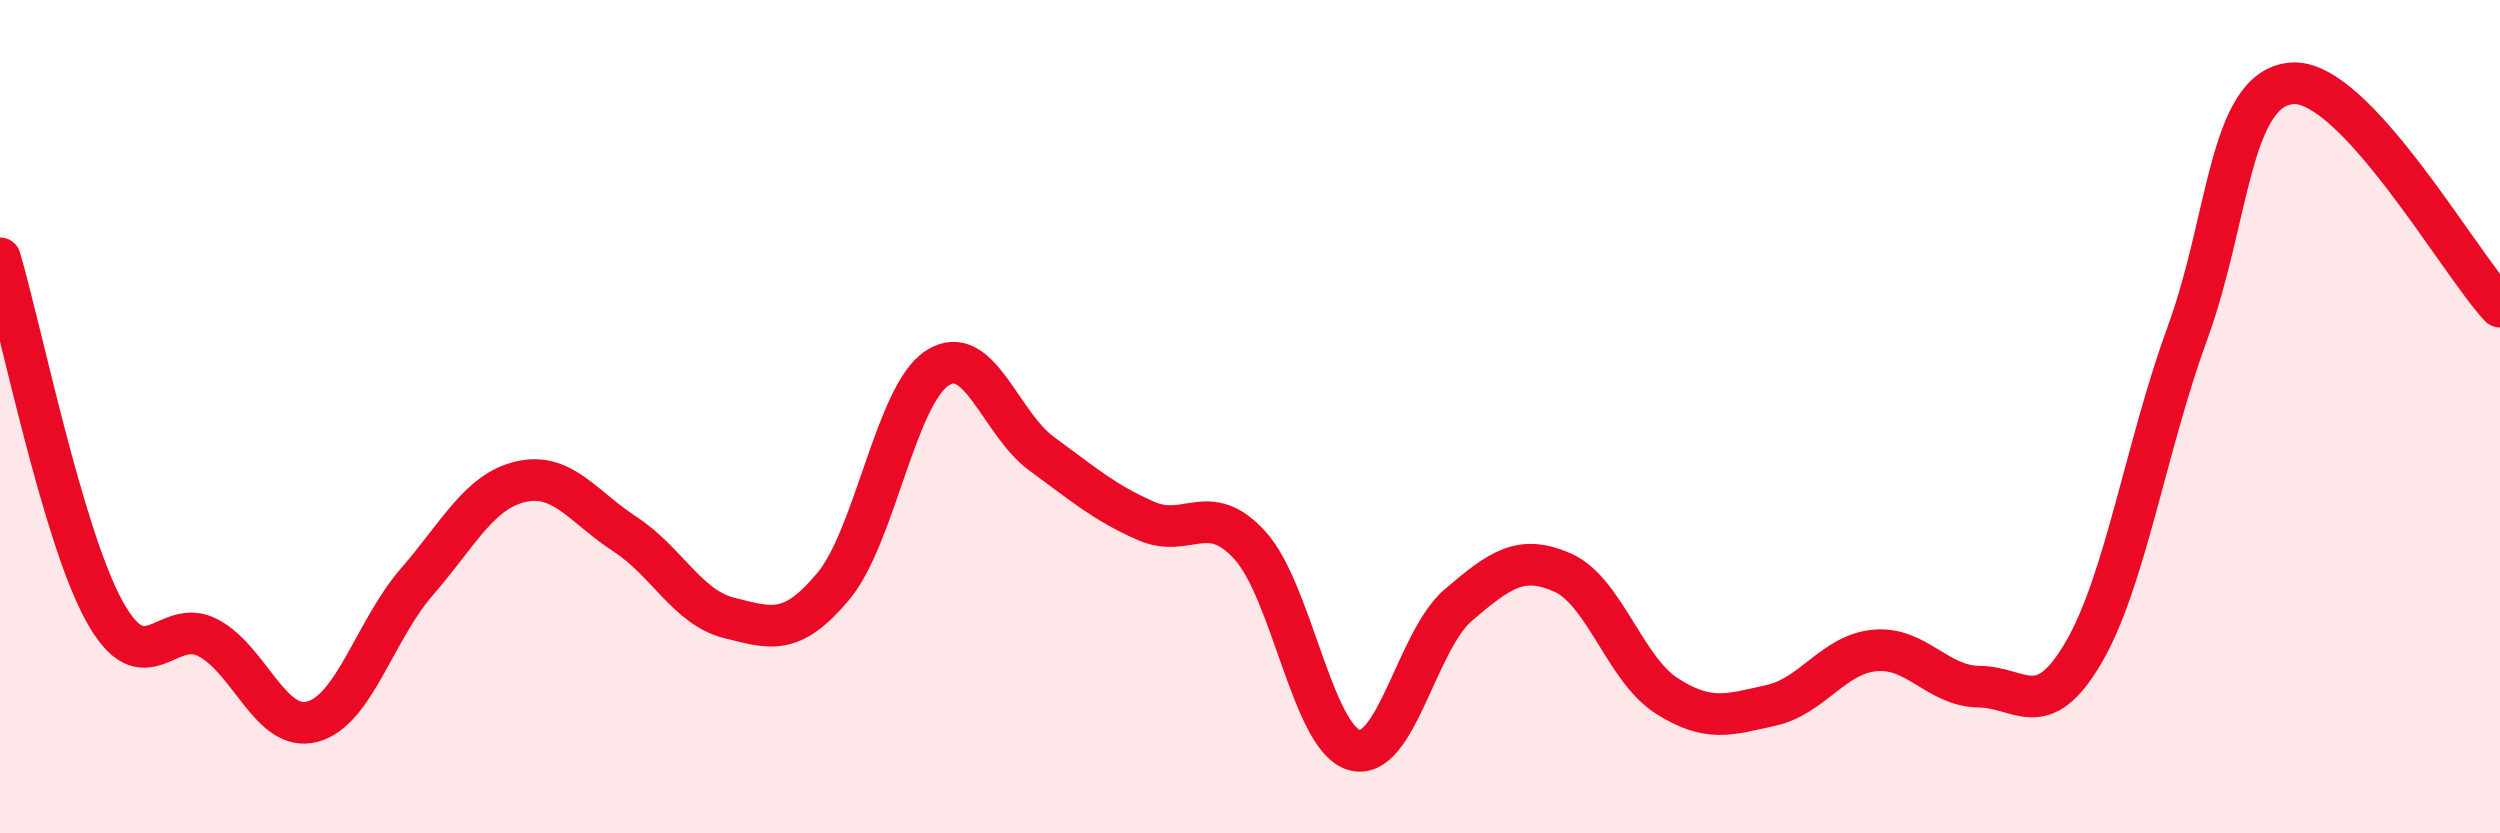 
    <svg width="60" height="20" viewBox="0 0 60 20" xmlns="http://www.w3.org/2000/svg">
      <path
        d="M 0,6.2 C 0.5,7.89 1.5,12.84 2.5,14.66 C 3.5,16.48 4,14.78 5,15.31 C 6,15.84 6.5,17.59 7.5,17.32 C 8.5,17.05 9,15.12 10,13.97 C 11,12.82 11.5,11.79 12.5,11.56 C 13.5,11.33 14,12.17 15,12.82 C 16,13.47 16.5,14.58 17.5,14.83 C 18.5,15.08 19,15.27 20,14.07 C 21,12.87 21.5,9.47 22.5,8.83 C 23.5,8.19 24,10.16 25,10.89 C 26,11.62 26.5,12.06 27.5,12.5 C 28.5,12.94 29,11.99 30,13.09 C 31,14.19 31.5,17.71 32.5,18 C 33.5,18.29 34,15.37 35,14.52 C 36,13.67 36.5,13.3 37.5,13.74 C 38.5,14.18 39,16.06 40,16.7 C 41,17.34 41.5,17.15 42.5,16.93 C 43.5,16.71 44,15.7 45,15.61 C 46,15.52 46.5,16.47 47.5,16.48 C 48.5,16.49 49,17.37 50,15.67 C 51,13.97 51.5,10.72 52.5,7.99 C 53.5,5.26 53.5,2.13 55,2 C 56.5,1.87 59,6.29 60,7.36L60 20L0 20Z"
        fill="#EB0A25"
        opacity="0.1"
        stroke-linecap="round"
        stroke-linejoin="round"
      />
      <path
        d="M 0,6.2 C 0.5,7.89 1.5,12.84 2.5,14.66 C 3.5,16.48 4,14.78 5,15.31 C 6,15.84 6.5,17.59 7.5,17.32 C 8.5,17.05 9,15.12 10,13.97 C 11,12.82 11.5,11.79 12.5,11.56 C 13.5,11.33 14,12.17 15,12.82 C 16,13.47 16.5,14.58 17.5,14.83 C 18.5,15.08 19,15.27 20,14.07 C 21,12.87 21.5,9.47 22.5,8.83 C 23.5,8.19 24,10.16 25,10.89 C 26,11.62 26.5,12.06 27.5,12.5 C 28.5,12.94 29,11.99 30,13.09 C 31,14.19 31.5,17.71 32.5,18 C 33.5,18.29 34,15.37 35,14.52 C 36,13.67 36.5,13.3 37.5,13.74 C 38.5,14.18 39,16.06 40,16.7 C 41,17.34 41.5,17.15 42.5,16.93 C 43.5,16.71 44,15.7 45,15.61 C 46,15.52 46.5,16.47 47.5,16.48 C 48.5,16.49 49,17.37 50,15.67 C 51,13.97 51.5,10.72 52.5,7.99 C 53.5,5.26 53.5,2.13 55,2 C 56.5,1.87 59,6.29 60,7.36"
        stroke="#EB0A25"
        stroke-width="1"
        fill="none"
        stroke-linecap="round"
        stroke-linejoin="round"
      />
    </svg>
  